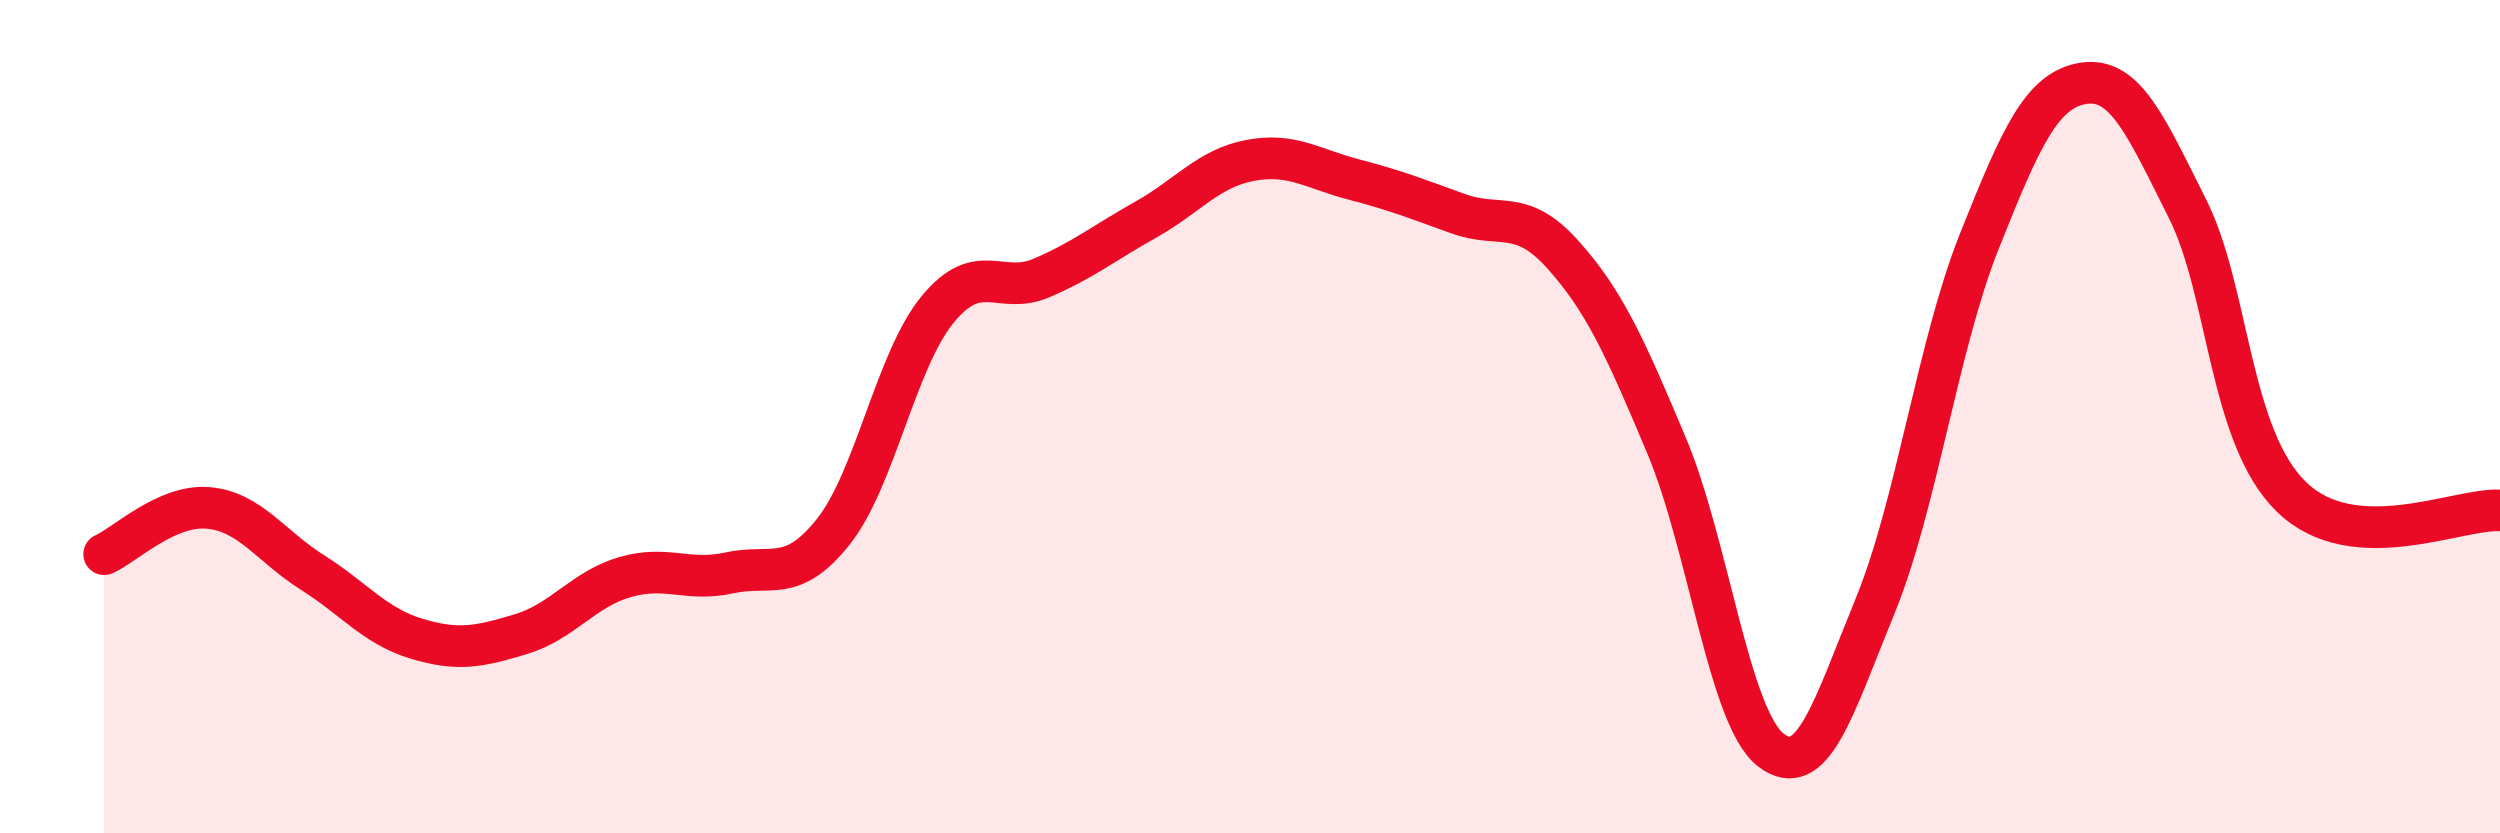 
    <svg width="60" height="20" viewBox="0 0 60 20" xmlns="http://www.w3.org/2000/svg">
      <path
        d="M 2.5,13.3 C 3,13.08 4,12.1 5,12.19 C 6,12.28 6.5,13.11 7.5,13.74 C 8.5,14.37 9,15.03 10,15.33 C 11,15.63 11.5,15.52 12.5,15.22 C 13.5,14.92 14,14.14 15,13.85 C 16,13.56 16.5,13.97 17.5,13.75 C 18.5,13.53 19,14.02 20,12.76 C 21,11.5 21.5,8.65 22.5,7.43 C 23.5,6.21 24,7.1 25,6.67 C 26,6.24 26.5,5.83 27.5,5.27 C 28.5,4.71 29,4.04 30,3.85 C 31,3.66 31.5,4.05 32.5,4.31 C 33.5,4.57 34,4.77 35,5.13 C 36,5.49 36.5,4.99 37.5,6.1 C 38.5,7.21 39,8.32 40,10.7 C 41,13.08 41.5,17.23 42.5,18 C 43.5,18.77 44,16.99 45,14.55 C 46,12.11 46.5,8.31 47.5,5.8 C 48.5,3.29 49,2.16 50,2 C 51,1.84 51.5,3.02 52.5,5.01 C 53.5,7 53.5,10.48 55,11.93 C 56.5,13.38 59,12.19 60,12.25L60 20L2.5 20Z"
        fill="#EB0A25"
        opacity="0.1"
        stroke-linecap="round"
        stroke-linejoin="round"
      />
      <path
        d="M 2.5,13.3 C 3,13.08 4,12.1 5,12.19 C 6,12.28 6.5,13.11 7.5,13.74 C 8.5,14.37 9,15.03 10,15.33 C 11,15.63 11.5,15.52 12.5,15.22 C 13.5,14.92 14,14.14 15,13.85 C 16,13.56 16.5,13.97 17.5,13.75 C 18.5,13.53 19,14.02 20,12.76 C 21,11.5 21.5,8.65 22.5,7.43 C 23.5,6.21 24,7.1 25,6.67 C 26,6.24 26.5,5.83 27.5,5.27 C 28.5,4.71 29,4.04 30,3.85 C 31,3.66 31.5,4.05 32.5,4.31 C 33.5,4.57 34,4.77 35,5.13 C 36,5.49 36.5,4.99 37.5,6.1 C 38.5,7.21 39,8.32 40,10.7 C 41,13.08 41.5,17.23 42.5,18 C 43.5,18.77 44,16.99 45,14.55 C 46,12.11 46.5,8.31 47.5,5.8 C 48.5,3.29 49,2.16 50,2 C 51,1.84 51.5,3.02 52.5,5.01 C 53.5,7 53.5,10.48 55,11.93 C 56.5,13.38 59,12.19 60,12.25"
        stroke="#EB0A25"
        stroke-width="1"
        fill="none"
        stroke-linecap="round"
        stroke-linejoin="round"
      />
    </svg>
  